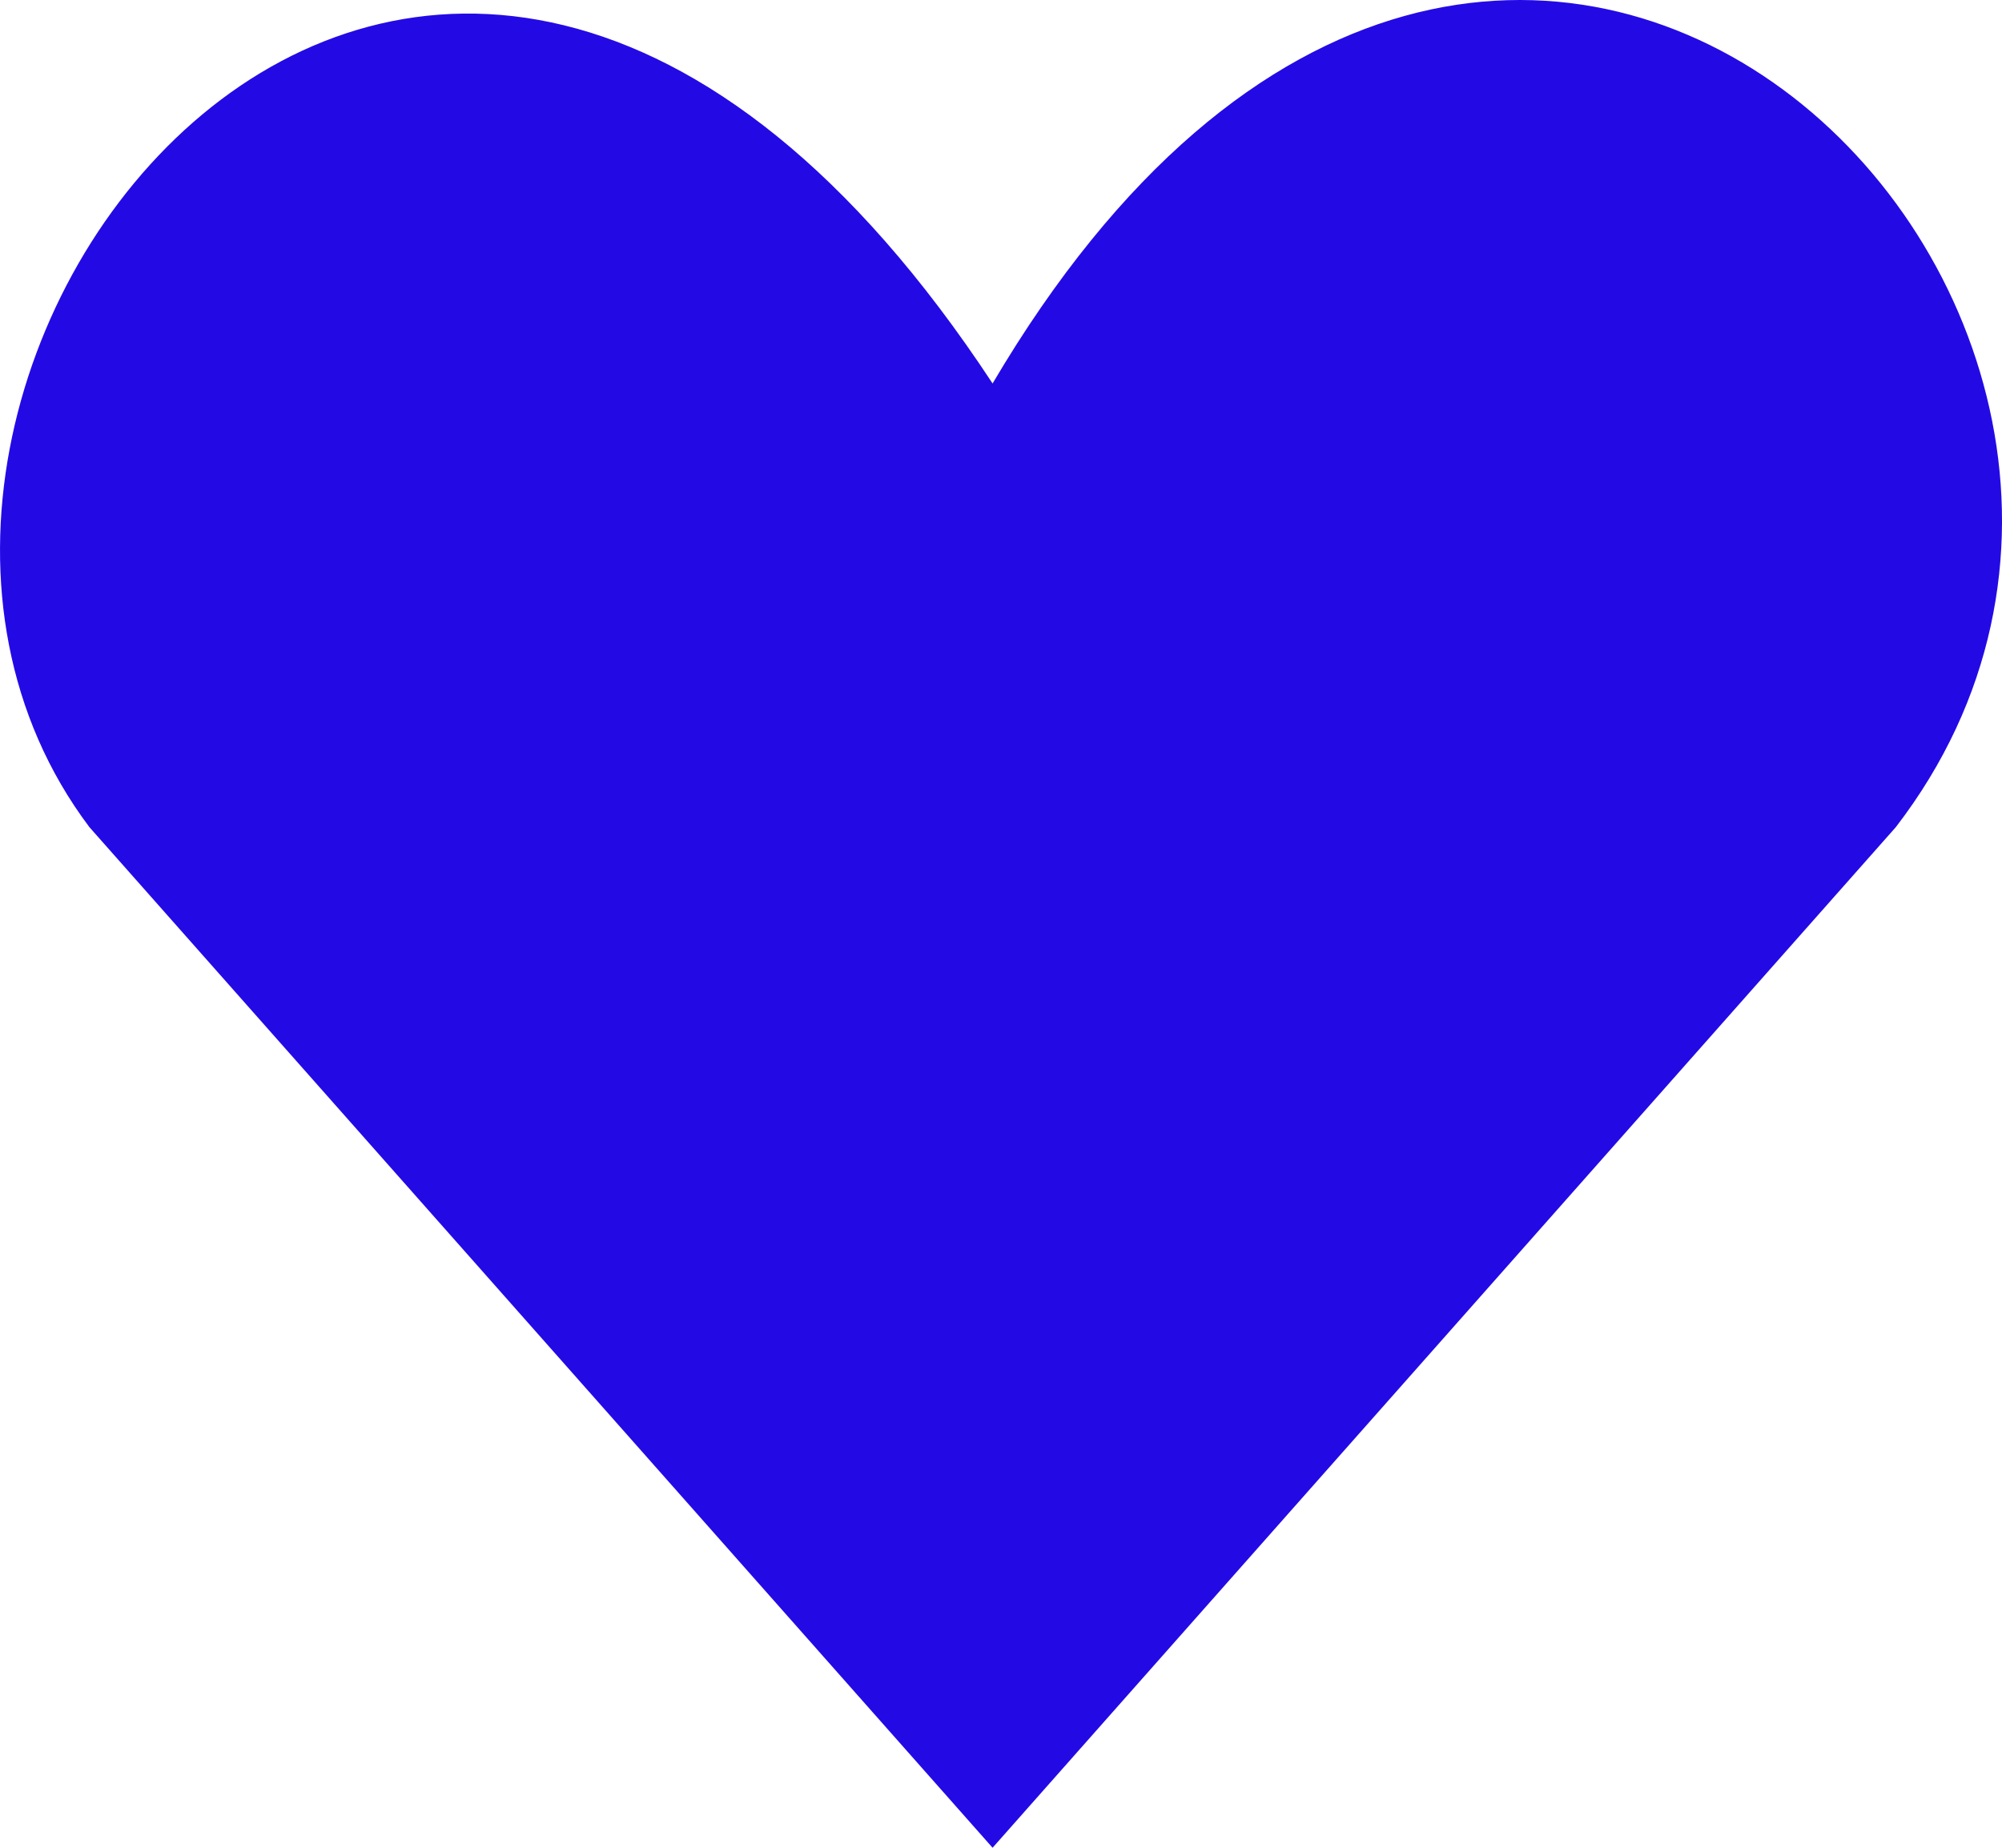 <?xml version="1.0" encoding="UTF-8"?> <svg xmlns="http://www.w3.org/2000/svg" width="39" height="36" viewBox="0 0 39 36" fill="none"> <path d="M1.742 16.116L19.336 36L36.931 16.116C44.581 6.174 29.281 -9.387 19.336 7.471C8.244 -9.387 -4.761 7.471 1.742 16.116Z" fill="#230AE5"></path> </svg> 